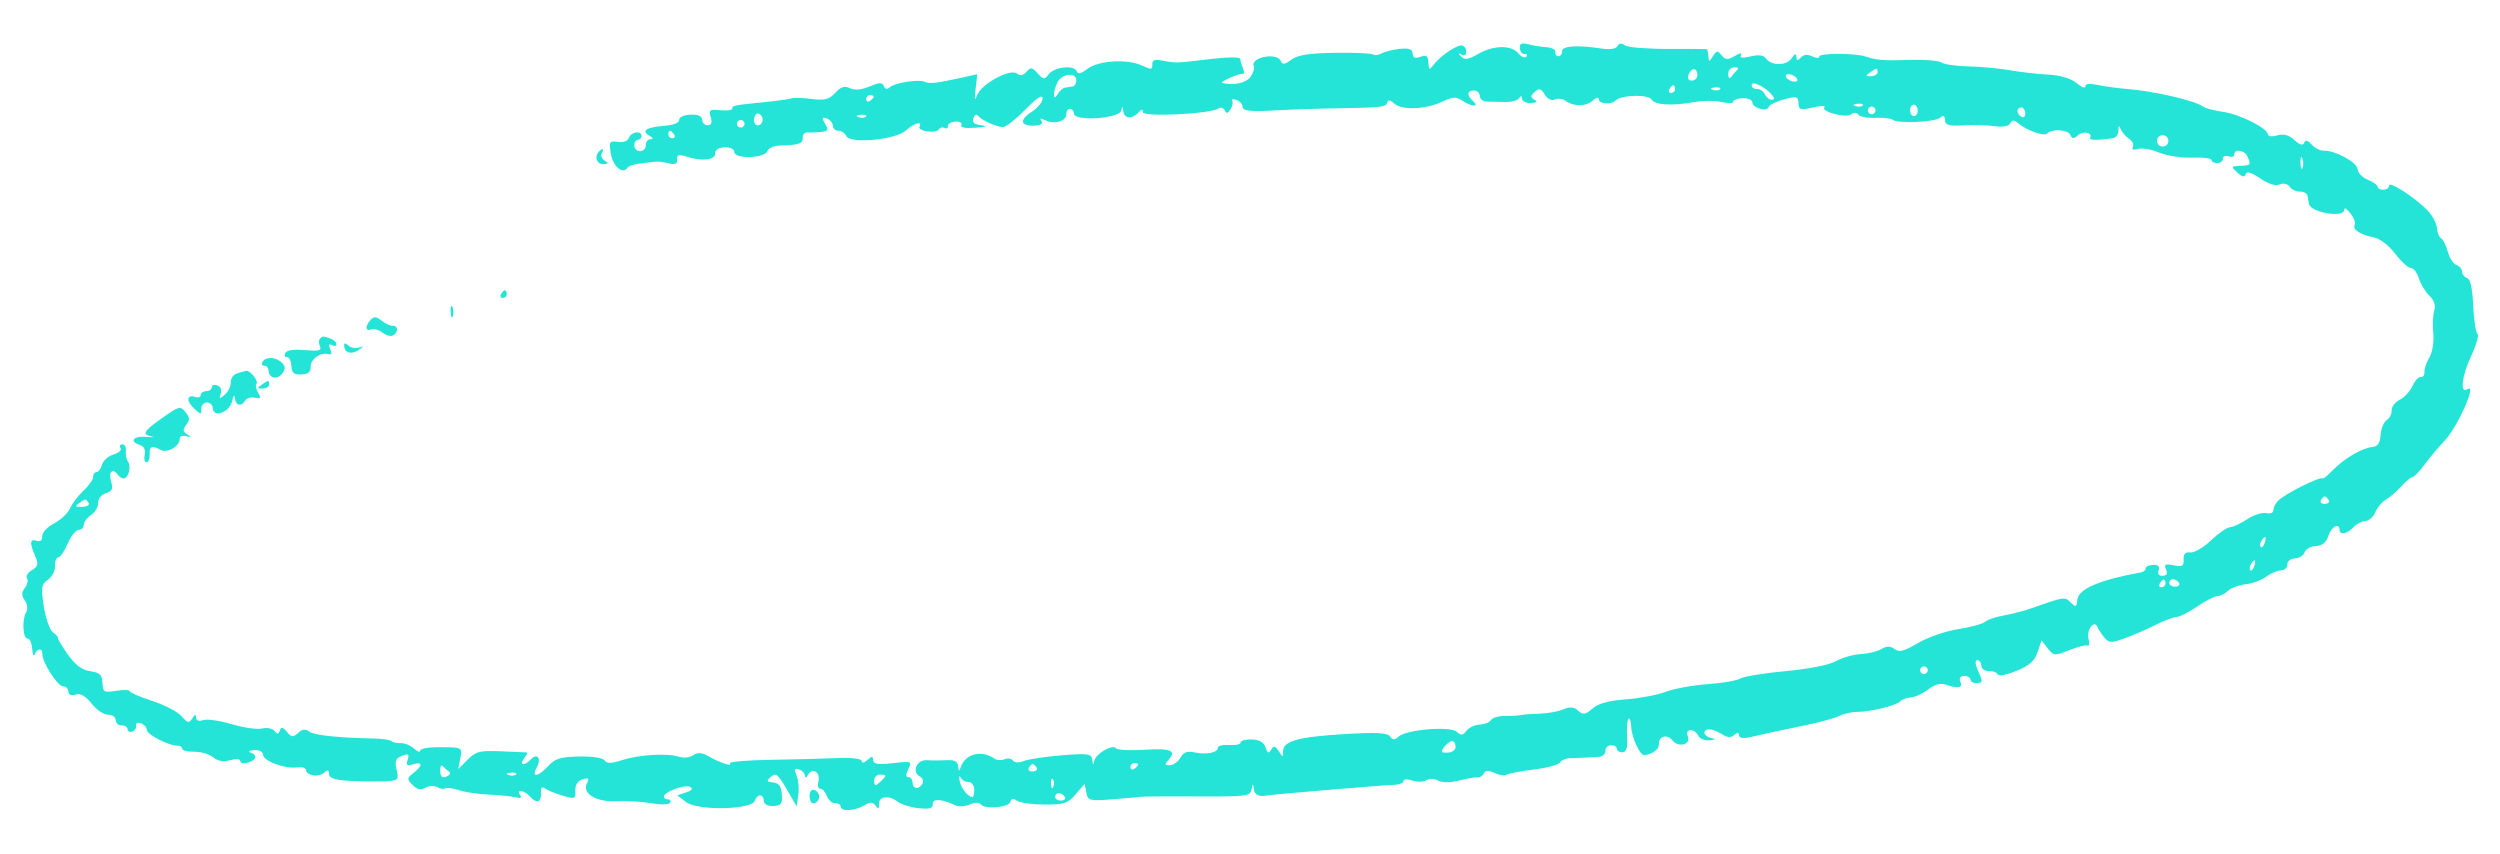             <svg
              width='322'
              height='110'
              viewBox='0 0 322 110'
              fill='none'
              xmlns='http://www.w3.org/2000/svg'
            >
              <path
                fill-rule='evenodd'
                clip-rule='evenodd'
                d='M132.217 9.234C131.785 9.736 131.419 9.804 130.966 9.465C130.083 8.804 126.392 10.82 125.852 12.258C125.544 13.078 125.495 12.876 125.658 11.457L125.876 9.558L123.732 10.031C120.598 10.723 119.684 10.824 119.127 10.539C118.408 10.171 115.273 10.646 114.629 11.221C114.27 11.541 113.997 11.497 113.836 11.089C113.638 10.591 113.275 10.6 111.995 11.134C110.907 11.588 110.103 11.66 109.468 11.36C108.758 11.024 108.311 11.166 107.581 11.958C106.784 12.821 106.268 12.953 104.517 12.741C103.358 12.6 102.192 12.568 101.925 12.67C101.658 12.771 100.222 12.977 98.734 13.128C94.435 13.562 94.308 13.586 94.326 13.979C94.335 14.185 93.639 14.283 92.779 14.197C91.38 14.058 91.249 14.151 91.537 15.072C91.754 15.764 91.632 16.113 91.166 16.134C90.785 16.151 90.458 15.836 90.44 15.433C90.418 14.945 89.913 14.723 88.927 14.768C88.073 14.807 87.46 15.093 87.476 15.445C87.493 15.822 86.741 16.115 85.509 16.212C83.24 16.389 82.541 16.859 83.63 17.474C84.135 17.759 84.177 17.907 83.76 17.931C83.421 17.95 83.159 18.296 83.177 18.698C83.195 19.101 82.877 19.446 82.471 19.465C82.064 19.483 81.716 19.169 81.698 18.766C81.68 18.363 81.886 18.023 82.158 18.011C82.429 17.999 82.641 17.769 82.629 17.5C82.595 16.764 81.266 16.975 81.003 17.758C80.863 18.174 80.308 18.376 79.586 18.273C78.489 18.116 78.42 18.233 78.679 19.809C78.945 21.43 80.217 22.517 80.8 21.62C80.947 21.393 81.676 21.142 82.42 21.061C83.163 20.98 84.048 20.876 84.385 20.83C84.723 20.784 85.505 20.875 86.124 21.032C86.964 21.246 87.24 21.122 87.213 20.541C87.184 19.909 87.417 19.842 88.464 20.183C90.4 20.813 92.157 20.61 92.118 19.76C92.098 19.305 92.55 19.007 93.318 18.972C94.038 18.939 94.563 19.197 94.581 19.591C94.623 20.515 98.526 20.397 98.84 19.461C98.966 19.089 99.662 18.769 100.387 18.749C102.898 18.683 103.425 18.51 103.391 17.759C103.372 17.345 103.636 17.028 103.977 17.057C104.318 17.085 105.102 17.059 105.72 16.999C106.683 16.906 106.763 16.755 106.279 15.948C105.818 15.18 105.854 15.053 106.477 15.257C106.898 15.396 107.255 15.815 107.272 16.189C107.289 16.563 107.612 16.855 107.99 16.838C108.368 16.821 108.818 17.127 108.991 17.519C109.451 18.564 115.384 18.012 116.687 16.802C117.688 15.871 118.862 15.539 118.429 16.308C118.291 16.553 118.741 16.833 119.428 16.931C120.115 17.029 120.789 16.91 120.926 16.666C121.064 16.422 121.388 16.34 121.647 16.484C121.907 16.626 122.109 16.511 122.096 16.226C122.083 15.942 122.529 15.689 123.087 15.663C123.646 15.638 123.976 15.843 123.82 16.119C123.646 16.428 124.354 16.556 125.659 16.452C127.074 16.338 127.335 16.235 126.442 16.142C125.488 16.042 125.177 15.784 125.358 15.245C125.498 14.829 125.756 14.665 125.932 14.881C126.427 15.491 128.434 16.399 129.208 16.364C129.589 16.347 130.88 15.331 132.076 14.105C133.564 12.581 134.261 12.13 134.286 12.677C134.306 13.115 133.671 13.896 132.874 14.412C131.243 15.468 131.421 16.263 133.268 16.18C134.057 16.144 134.368 15.931 134.133 15.589C133.869 15.207 134.02 15.182 134.664 15.501C135.802 16.066 137.383 15.601 137.343 14.714C137.326 14.343 137.534 14.029 137.805 14.017C138.077 14.004 138.312 14.287 138.328 14.645C138.374 15.666 144.176 15.286 144.408 14.247C144.552 13.602 144.599 13.614 144.679 14.316C144.789 15.297 145.796 15.392 146.621 14.497C147.05 14.032 147.193 14.023 147.213 14.46C147.242 15.098 155.899 14.677 156.907 13.989C157.214 13.779 157.59 13.878 157.744 14.209C157.957 14.669 158.133 14.638 158.489 14.079C158.745 13.677 158.839 13.18 158.697 12.975C158.556 12.77 158.79 12.717 159.219 12.857C159.647 12.998 160.009 13.372 160.023 13.689C160.052 14.319 161 14.419 164.74 14.191C166.095 14.108 168.98 14.01 171.153 13.972C178.072 13.853 178.497 13.811 178.665 13.226C178.779 12.828 179.066 12.865 179.598 13.346C180.568 14.223 183.622 14.104 185.756 13.105C187.165 12.446 187.528 12.429 188.375 12.986C189.578 13.777 190.598 13.808 189.736 13.028C188.895 12.268 188.93 11.695 189.822 11.655C190.228 11.636 190.576 11.951 190.595 12.354C190.613 12.756 191.017 13.086 191.492 13.086C191.968 13.087 193.025 13.109 193.841 13.135C194.658 13.162 195.478 12.941 195.665 12.646C195.891 12.286 196.014 12.31 196.038 12.718C196.058 13.054 196.572 13.302 197.182 13.27C197.954 13.23 198.091 13.099 197.634 12.839C197.105 12.54 197.113 12.343 197.677 11.835C198.249 11.32 198.486 11.382 198.958 12.168C199.305 12.746 199.83 13.008 200.264 12.82C200.663 12.647 201.274 12.716 201.622 12.974C202.652 13.735 204.281 13.737 205.122 12.979C205.632 12.52 205.915 12.464 205.932 12.82C205.958 13.402 207.559 13.508 208.064 12.962C208.741 12.227 212.279 12.113 212.717 12.811C213.18 13.551 215.301 13.665 218.438 13.119C219.459 12.941 220.96 12.953 221.774 13.144C222.588 13.336 223.246 13.316 223.237 13.1C223.227 12.884 223.773 12.682 224.451 12.651C225.129 12.62 225.696 12.871 225.712 13.209C225.745 13.943 227.628 14.44 227.822 13.765C227.896 13.507 228.776 13.073 229.778 12.801C231.413 12.358 231.604 12.408 231.644 13.287C231.683 14.153 231.899 14.217 233.522 13.84C234.531 13.606 235.191 13.593 234.99 13.812C234.463 14.389 237.79 15.254 238.458 14.714C238.782 14.452 239.154 14.473 239.354 14.763C239.543 15.037 240.534 15.223 241.558 15.177C242.581 15.13 243.586 15.243 243.79 15.428C244.367 15.949 249.221 15.74 249.886 15.165C250.313 14.796 250.491 14.882 250.517 15.468C250.547 16.121 251.023 16.257 252.895 16.146C254.182 16.069 255.987 16.115 256.907 16.247C257.988 16.403 258.698 16.274 258.918 15.883C259.179 15.42 259.426 15.424 259.976 15.9C261.019 16.802 263.306 17.603 263.68 17.197C264.266 16.562 266.35 16.685 266.653 17.372C266.887 17.904 267.096 17.917 267.636 17.43C268.32 16.814 269.577 17.084 269.194 17.764C269.016 18.08 270.411 18.085 272.237 17.774C272.575 17.716 272.851 17.284 272.85 16.814C272.85 16.129 272.915 16.102 273.171 16.677C273.348 17.072 273.834 17.622 274.251 17.899C274.669 18.175 274.876 18.641 274.711 18.933C274.526 19.262 274.766 19.356 275.342 19.178C275.853 19.021 277.095 19.235 278.101 19.653C279.108 20.072 281.032 20.364 282.377 20.303C283.722 20.242 284.831 20.383 284.841 20.615C284.852 20.848 285.194 21.023 285.6 21.005C286.007 20.986 286.329 20.728 286.315 20.431C286.302 20.133 286.629 20.002 287.043 20.138C287.457 20.274 287.786 20.172 287.774 19.913C287.739 19.136 289.099 19.316 289.46 20.136C289.955 21.257 289.924 21.298 288.546 21.36C287.341 21.415 287.322 21.458 288.175 22.229C288.814 22.807 289.122 22.865 289.247 22.43C289.366 22.015 289.959 22.188 291.099 22.971C292.16 23.699 293.085 23.988 293.615 23.759C294.112 23.544 294.641 23.666 294.913 24.058C295.164 24.422 295.766 24.702 296.25 24.68C296.733 24.659 297.169 24.915 297.218 25.248C297.267 25.582 297.343 26.038 297.388 26.262C297.612 27.399 301.98 28.113 301.93 27.004C301.915 26.676 302.27 26.88 302.72 27.458C303.17 28.037 303.425 28.709 303.287 28.953C302.954 29.546 303.985 30.235 305.687 30.557C306.512 30.713 307.649 31.572 308.501 32.68C309.287 33.703 310.203 34.536 310.538 34.531C310.872 34.526 311.324 35.112 311.542 35.834C311.76 36.555 312.367 37.56 312.89 38.069C313.537 38.697 313.742 39.321 313.527 40.014C313.353 40.575 313.299 41.897 313.406 42.952C313.514 44.007 313.293 45.385 312.917 46.015C312.54 46.644 312.247 47.496 312.266 47.909C312.285 48.321 312.075 48.613 311.801 48.559C311.526 48.504 311.045 49.021 310.733 49.708C310.419 50.395 309.678 51.196 309.085 51.489C308.492 51.781 308.023 52.397 308.044 52.857C308.065 53.317 307.777 53.883 307.403 54.115C307.029 54.348 306.679 55.2 306.625 56.01C306.552 57.082 306.256 57.508 305.534 57.577C304.234 57.702 301.96 59.035 300.499 60.527C299.856 61.185 299.269 61.677 299.195 61.62C298.816 61.331 294.329 63.577 293.389 64.526C293.06 64.858 292.803 65.391 292.818 65.71C292.833 66.042 292.434 66.204 291.885 66.088C291.358 65.976 290.257 66.331 289.438 66.876C288.62 67.42 287.631 67.88 287.241 67.898C286.85 67.916 285.742 68.681 284.778 69.599C283.815 70.517 282.616 71.218 282.114 71.157C281.472 71.079 281.216 71.347 281.249 72.063C281.288 72.92 281.086 73.037 279.967 72.812C278.867 72.592 278.698 72.682 278.986 73.337C279.219 73.866 279.078 74.14 278.559 74.163C278.07 74.186 277.875 73.921 278.032 73.453C278.202 72.947 277.972 72.722 277.312 72.752C276.778 72.776 276.35 72.979 276.36 73.203C276.37 73.427 276.103 73.66 275.766 73.721C270.38 74.699 267.696 75.856 267.557 77.261C267.463 78.215 267.377 78.248 266.699 77.587C265.93 76.84 265.906 76.844 261.687 78.33C260.706 78.676 259.077 79.102 258.066 79.277C257.056 79.452 255.984 79.817 255.684 80.087C255.384 80.358 253.828 80.783 252.227 81.032C250.612 81.284 248.303 82.08 247.043 82.821C245.217 83.893 244.622 84.046 244.021 83.596C243.474 83.187 243.014 83.189 242.312 83.603C241.783 83.915 240.593 84.204 239.668 84.246C238.743 84.288 237.313 84.694 236.491 85.147C235.571 85.656 233.07 86.152 229.983 86.44C227.226 86.697 224.596 87.128 224.139 87.398C223.682 87.668 221.782 87.993 219.917 88.122C218.052 88.251 215.646 88.69 214.571 89.099C213.496 89.507 211.182 89.947 209.428 90.075C207.195 90.239 205.904 90.592 205.121 91.254C204.15 92.075 203.906 92.111 203.264 91.531C202.726 91.044 202.204 91 201.346 91.368C200.697 91.647 199.327 91.895 198.3 91.921C197.273 91.947 196.213 92.025 195.944 92.095C195.676 92.166 194.756 92.218 193.9 92.212C193.044 92.205 192.208 92.441 192.042 92.736C191.876 93.031 191.226 93.295 190.597 93.324C189.968 93.353 189.197 93.711 188.884 94.122C188.414 94.737 188.196 94.761 187.639 94.258C186.802 93.501 181.163 93.955 180.158 94.86C179.62 95.345 179.378 95.343 179.038 94.848C178.713 94.377 177.221 94.302 173.128 94.551C167.144 94.914 165.226 95.459 165.264 96.786C165.286 97.589 165.245 97.588 164.711 96.764C164.244 96.046 164.056 96.007 163.728 96.564C163.411 97.105 163.254 97.041 163.001 96.269C162.782 95.601 162.212 95.27 161.225 95.241C160.426 95.217 159.78 95.391 159.791 95.629C159.802 95.867 159.142 96.014 158.324 95.958C157.506 95.901 156.846 96.054 156.857 96.297C156.886 96.93 155.386 97.24 153.88 96.913C152.91 96.702 152.458 96.867 152.053 97.578C151.757 98.098 151.14 98.54 150.681 98.561C150.033 98.591 149.973 98.463 150.412 97.986C151.61 96.687 150.911 96.35 147.474 96.567C145.573 96.687 143.893 96.607 143.743 96.388C143.341 95.804 141.163 97.041 140.956 97.97C140.814 98.611 140.761 98.592 140.682 97.871C140.594 97.072 140.175 97.009 136.769 97.281C134.671 97.449 132.47 97.78 131.879 98.017C131.246 98.271 130.666 98.247 130.468 97.959C130.283 97.69 129.798 97.614 129.392 97.79C128.985 97.966 128.395 97.93 128.079 97.71C126.425 96.552 124.33 97.081 123.741 98.806C123.539 99.398 123.471 99.374 123.409 98.691C123.353 98.081 122.936 97.854 121.976 97.912C121.231 97.957 120.07 97.958 119.397 97.914C118.049 97.827 117.381 99.412 118.505 100.031C118.846 100.219 118.985 100.625 118.812 100.932C118.358 101.738 117.576 101.657 117.537 100.8C117.518 100.397 117.274 100.078 116.993 100.091C116.655 100.106 116.654 99.758 116.991 99.062C117.48 98.049 117.408 98.021 114.997 98.296C113.12 98.511 112.487 98.415 112.464 97.913C112.44 97.372 112.296 97.367 111.723 97.884C111.291 98.273 111.002 98.325 110.988 98.016C110.974 97.719 109.687 97.563 107.883 97.642C106.188 97.715 102.32 97.815 99.29 97.863C96.258 97.911 93.888 98.111 94.024 98.308C94.352 98.783 92.76 98.267 91.273 97.415C90.409 96.921 89.864 96.882 89.29 97.274C88.849 97.575 88.055 97.665 87.495 97.478C86.017 96.982 82.323 97.191 80.158 97.894C78.732 98.356 78.169 98.368 77.874 97.94C77.651 97.616 76.233 97.399 74.584 97.435C72.183 97.489 71.505 97.697 70.627 98.649C69.309 100.078 68.363 100.213 69.131 98.861C69.779 97.723 69.204 96.912 68.381 97.805C67.57 98.685 66.811 98.586 67.495 97.69C67.815 97.272 67.993 96.923 67.891 96.913C67.79 96.905 66.298 96.839 64.577 96.767C61.771 96.651 61.322 96.762 60.233 97.845L59.019 99.054L59.283 97.696C59.571 96.217 59.605 96.233 56.19 96.245C55.035 96.248 54.099 96.452 54.111 96.698C54.122 96.943 53.767 96.815 53.321 96.412C52.876 96.009 52.12 95.698 51.643 95.719C51.165 95.741 50.626 95.624 50.445 95.461C50.264 95.297 49.275 95.145 48.248 95.124C43.504 95.023 40.464 94.701 39.837 94.232C39.33 93.853 38.956 93.898 38.39 94.408C37.744 94.99 37.523 94.968 36.951 94.262C36.444 93.637 36.218 93.591 36.046 94.078C35.865 94.586 35.717 94.6 35.358 94.144C35.106 93.824 34.389 93.684 33.764 93.832C33.139 93.981 31.367 93.728 29.827 93.269C28.287 92.809 26.635 92.577 26.158 92.751C25.626 92.945 25.276 92.819 25.253 92.425C25.226 91.951 25.096 91.981 24.761 92.537C24.37 93.183 24.174 93.141 23.397 92.254C22.897 91.683 21.191 90.794 19.605 90.278C18.019 89.763 16.715 89.196 16.707 89.019C16.699 88.841 15.92 88.821 14.976 88.974C13.398 89.23 13.255 89.148 13.201 87.965C13.153 86.92 12.856 86.636 11.612 86.448C10.532 86.285 9.679 85.643 8.712 84.268C7.958 83.196 7.391 82.242 7.451 82.148C7.511 82.053 7.227 81.736 6.82 81.442C6.414 81.149 5.885 79.654 5.645 78.122C5.262 75.671 5.325 75.256 6.171 74.678C6.7 74.317 7.111 73.524 7.083 72.918C7.055 72.311 7.244 71.805 7.503 71.793C7.761 71.781 8.306 70.986 8.714 70.026C9.121 69.066 9.763 68.266 10.139 68.249C10.514 68.232 10.809 67.941 10.794 67.603C10.779 67.265 11.197 66.693 11.725 66.333C12.252 65.973 12.664 65.267 12.641 64.763C12.618 64.241 13.044 63.711 13.635 63.529C14.467 63.273 14.597 62.969 14.296 61.974C13.931 60.768 14.542 60.221 15.196 61.17C15.376 61.431 15.707 61.636 15.934 61.625C16.547 61.598 16.933 60.108 16.491 59.477C16.28 59.174 16.153 58.54 16.21 58.066C16.266 57.593 16.064 57.216 15.76 57.23C15.456 57.244 15.349 57.462 15.524 57.716C15.698 57.969 15.292 58.339 14.62 58.539C13.948 58.739 13.284 59.326 13.143 59.844C13.003 60.362 12.682 60.795 12.429 60.806C12.176 60.818 11.981 61.094 11.996 61.422C12.011 61.749 11.455 62.545 10.762 63.192C10.069 63.838 9.281 64.872 9.011 65.488C8.742 66.105 7.821 66.972 6.965 67.414C6.108 67.857 5.421 68.596 5.436 69.059C5.454 69.602 5.198 69.811 4.711 69.651C3.839 69.364 3.79 69.928 4.539 71.643C4.981 72.653 4.907 72.962 4.112 73.431C3.584 73.742 3.298 74.209 3.477 74.468C3.655 74.727 3.534 75.29 3.206 75.719C2.764 76.299 2.76 76.711 3.192 77.332C3.547 77.842 3.613 78.441 3.363 78.874C2.806 79.839 2.944 82.274 3.554 82.247C3.825 82.234 4.092 82.828 4.147 83.565C4.202 84.302 4.346 84.627 4.468 84.284C4.755 83.478 5.491 83.445 5.457 84.24C5.412 85.274 7.437 88.431 8.124 88.399C8.481 88.383 8.787 88.679 8.804 89.056C8.823 89.488 9.175 89.638 9.748 89.462C10.372 89.27 11.023 89.64 11.811 90.638C12.444 91.439 13.39 92.074 13.914 92.05C14.438 92.027 14.882 92.337 14.9 92.74C14.918 93.142 15.266 93.457 15.673 93.438C16.079 93.42 16.423 93.643 16.436 93.934C16.449 94.225 16.733 94.349 17.066 94.211C17.4 94.072 17.609 93.722 17.531 93.433C17.453 93.143 17.726 93.017 18.136 93.152C18.546 93.287 18.895 93.679 18.911 94.022C18.938 94.631 21.827 96.094 22.906 96.046C23.204 96.032 23.456 96.207 23.467 96.435C23.477 96.662 24.174 96.837 25.016 96.823C25.858 96.808 26.958 97.133 27.461 97.544C28.075 98.045 28.795 98.166 29.651 97.912C30.4 97.689 30.937 97.737 30.95 98.028C30.962 98.3 31.411 98.388 31.947 98.223C33.047 97.884 33.199 97.25 32.258 96.923C31.914 96.803 32.13 96.665 32.739 96.616C33.379 96.565 33.859 96.816 33.877 97.212C33.914 98.027 36.713 99.065 38.274 98.842C38.882 98.756 39.388 98.89 39.4 99.14C39.434 99.895 41.008 100.171 41.704 99.544C42.208 99.089 42.363 99.126 42.39 99.71C42.416 100.279 43.18 100.496 45.518 100.597C47.22 100.671 49.243 100.679 50.015 100.616C51.279 100.511 51.384 100.366 51.081 99.152C50.844 98.205 50.966 97.71 51.49 97.483C52.622 96.993 52.778 97.065 52.483 97.942C52.275 98.561 52.44 98.677 53.194 98.444C54.446 98.059 54.48 98.597 53.265 99.55C52.398 100.23 52.39 100.354 53.151 101.115C53.735 101.698 54.217 101.802 54.786 101.466C55.244 101.196 55.901 101.159 56.302 101.381C56.692 101.595 57.165 101.667 57.353 101.54C57.541 101.412 58.335 101.519 59.117 101.776C59.899 102.034 61.652 102.292 63.013 102.351C64.375 102.41 65.91 102.566 66.426 102.698C67.036 102.855 67.237 102.755 67.001 102.413C66.459 101.625 67.465 101.74 68.21 102.55C69.124 103.546 69.73 103.392 69.675 102.179C69.641 101.421 69.8 101.264 70.266 101.592C70.617 101.839 71.636 102.249 72.531 102.502C74.057 102.935 74.154 102.893 74.106 101.825C74.073 101.098 74.405 100.579 75.027 100.387C75.793 100.151 75.917 100.252 75.609 100.859C74.925 102.209 76.767 103.331 79.451 103.197C80.754 103.132 82.775 103.25 83.941 103.459C85.178 103.681 86.166 103.652 86.313 103.389C86.452 103.142 86.331 102.951 86.044 102.964C85.757 102.977 85.514 102.816 85.505 102.606C85.477 102.003 88.229 100.993 88.897 101.361C89.292 101.578 89.108 101.821 88.363 102.065L87.226 102.438L88.391 103.321C89.87 104.443 96.836 104.301 97.226 103.142C97.538 102.216 98.332 102.213 98.374 103.138C98.395 103.588 98.87 103.849 99.607 103.816C100.617 103.77 100.79 103.532 100.7 102.323C100.622 101.271 100.324 100.857 99.594 100.783C98.722 100.694 98.686 100.6 99.311 100.04C99.918 99.498 100.227 99.741 101.318 101.628L102.607 103.857L102.821 102.413C102.939 101.619 102.842 100.493 102.605 99.911C102.272 99.092 102.339 98.908 102.906 99.094C103.307 99.226 103.651 99.585 103.669 99.892C103.689 100.226 103.863 100.171 104.102 99.757C104.665 98.783 105.723 99.51 105.412 100.658C105.271 101.18 105.377 101.597 105.648 101.584C105.919 101.572 106.302 101.995 106.499 102.524C106.695 103.053 107.174 103.472 107.562 103.454C107.951 103.437 108.279 103.642 108.291 103.911C108.32 104.561 110.105 104.451 111.342 103.722C112.104 103.273 112.439 103.286 112.787 103.778C113.138 104.277 113.233 104.229 113.208 103.565C113.171 102.546 114.501 102.382 115.633 103.266C116.079 103.613 117.28 103.985 118.304 104.093C119.756 104.245 120.158 104.127 120.132 103.554C120.099 102.817 121.303 102.893 123.079 103.739C123.481 103.93 124.304 103.875 124.908 103.615C125.568 103.332 126.133 103.326 126.322 103.6C126.783 104.269 129.916 104.011 130.127 103.286C130.257 102.839 130.506 102.801 131.026 103.15C131.422 103.417 133.023 103.632 134.584 103.629C137.094 103.623 137.554 103.468 138.561 102.289L139.7 100.956L139.913 102.077C140.113 103.131 140.319 103.184 143.325 102.948C145.085 102.809 146.746 102.664 147.016 102.623C147.286 102.583 150.543 102.564 154.254 102.58C160.584 102.609 161.014 102.554 161.197 101.688C161.369 100.874 161.404 100.865 161.488 101.617C161.573 102.377 162.137 102.661 163.168 102.462C163.914 102.318 178.153 101.123 179.431 101.097C180.178 101.081 180.78 100.863 180.768 100.612C180.756 100.336 181.209 100.306 181.917 100.537C182.561 100.746 183.374 100.724 183.724 100.487C184.077 100.249 184.74 100.269 185.212 100.532C185.741 100.827 186.786 100.824 187.973 100.524C189.023 100.259 190.086 100.081 190.335 100.129C190.584 100.177 190.935 99.955 191.114 99.636C191.361 99.198 191.707 99.182 192.525 99.569C193.122 99.851 193.806 99.949 194.046 99.787C194.286 99.625 195.867 99.322 197.56 99.114C199.252 98.906 200.769 98.5 200.932 98.21C201.095 97.921 201.652 97.673 202.17 97.66C203.469 97.626 204.922 97.558 205.947 97.483C206.42 97.448 206.794 97.104 206.777 96.718C206.759 96.331 207.078 96 207.484 95.982C207.891 95.963 208.234 96.168 208.246 96.437C208.258 96.705 208.587 96.91 208.977 96.893C209.481 96.87 209.652 96.29 209.568 94.885C209.504 93.799 209.582 92.768 209.742 92.594C209.903 92.421 210.06 92.854 210.092 93.557C210.156 94.986 211.205 97.281 211.781 97.255C212.704 97.213 213.684 96.517 213.657 95.923C213.607 94.823 214.694 94.478 215.413 95.364C216.219 96.358 217.858 95.884 217.378 94.795C217.194 94.377 217.342 94.067 217.734 94.049C218.104 94.032 218.548 94.342 218.723 94.738C218.897 95.133 219.545 95.409 220.162 95.35C220.995 95.27 221.059 95.194 220.412 95.058C219.398 94.844 219.191 93.983 220.143 93.939C220.498 93.923 221.232 94.202 221.775 94.559C222.472 95.017 222.937 95.05 223.357 94.672C223.775 94.295 223.959 94.305 223.977 94.706C223.995 95.085 224.537 95.152 225.592 94.907C227.289 94.512 227.865 94.388 232.809 93.353C234.559 92.987 236.425 92.465 236.956 92.193C237.487 91.921 238.477 91.697 239.157 91.695C240.922 91.689 244.225 90.886 244.752 90.335C244.998 90.077 245.621 89.847 246.135 89.824C246.649 89.8 247.64 89.344 248.337 88.81C249.2 88.148 249.924 87.949 250.608 88.183C252.195 88.728 252.844 88.604 252.499 87.822C252.298 87.367 252.473 87.09 252.974 87.067C253.41 87.047 253.777 87.251 253.789 87.519C253.801 87.788 254.144 87.992 254.551 87.974C255.424 87.934 255.43 87.88 254.733 86.285C254.384 85.485 254.364 85.047 254.677 85.033C254.941 85.021 255.172 85.34 255.19 85.743C255.209 86.146 255.649 86.456 256.169 86.433C256.689 86.409 257.197 86.599 257.3 86.855C257.408 87.128 258.41 86.943 259.718 86.409C261.407 85.718 262.071 85.129 262.448 83.988L262.945 82.48L263.744 83.507C264.505 84.485 264.639 84.496 266.526 83.739C267.616 83.301 268.679 83.038 268.888 83.153C269.097 83.268 269.144 82.85 268.993 82.224C268.725 81.105 269.765 79.772 270.145 80.749C270.251 81.024 270.644 81.624 271.017 82.085C271.616 82.824 271.92 82.842 273.6 82.239C274.647 81.863 276.426 81.093 277.552 80.527C278.678 79.961 279.939 79.482 280.354 79.464C280.769 79.445 281.963 78.84 283.006 78.12C284.049 77.4 285.224 76.796 285.617 76.778C286.01 76.76 286.612 76.458 286.955 76.106C287.298 75.754 288.321 75.373 289.228 75.26C290.136 75.147 291.332 74.707 291.888 74.283C292.443 73.859 293.292 73.494 293.774 73.472C294.256 73.451 294.636 73.103 294.617 72.7C294.599 72.29 295.024 71.948 295.585 71.922C296.137 71.897 296.7 71.542 296.838 71.132C296.976 70.722 297.625 70.362 298.281 70.332C299.099 70.295 299.602 69.888 299.886 69.036C300.29 67.821 301.288 67.27 301.332 68.237C301.364 68.959 302.31 68.786 303.117 67.911C303.505 67.49 304.198 67.128 304.657 67.107C305.116 67.087 305.688 66.583 305.929 65.989C306.171 65.394 306.8 64.65 307.327 64.335C307.854 64.02 308.753 63.246 309.325 62.614C309.896 61.983 310.54 61.449 310.756 61.428C310.972 61.407 311.672 60.674 312.312 59.8C312.952 58.925 314.061 57.606 314.777 56.869C316.513 55.081 319.135 49.219 317.793 50.127C316.823 50.783 317.068 48.459 318.23 45.982C318.929 44.492 319.322 43.153 319.102 43.007C318.881 42.861 318.632 41.221 318.547 39.364C318.443 37.1 318.186 35.929 317.768 35.811C317.424 35.715 317.13 35.349 317.114 34.997C317.099 34.645 316.768 34.253 316.38 34.126C315.993 33.998 315.496 33.229 315.277 32.416C315.057 31.604 314.668 30.823 314.41 30.681C314.153 30.54 313.913 29.943 313.876 29.355C313.84 28.767 313.293 27.75 312.662 27.095C311.09 25.465 307.688 23.26 307.717 23.89C307.73 24.172 307.408 24.418 307.001 24.436C306.594 24.455 306.253 24.285 306.243 24.06C306.232 23.835 305.658 23.425 304.966 23.15C304.274 22.875 303.685 22.261 303.657 21.785C303.604 20.902 300.725 19.34 299.272 19.406C298.839 19.425 298.151 19.071 297.743 18.619C297.234 18.053 296.934 17.981 296.783 18.387C296.634 18.788 296.226 18.674 295.52 18.035C294.796 17.38 294.118 17.199 293.301 17.442C292.641 17.638 292.114 17.576 292.102 17.3C292.066 16.504 288.44 14.695 286.288 14.4C285.195 14.25 284.064 13.951 283.776 13.737C282.717 12.948 277.501 11.743 273.881 11.45C272.747 11.359 271.09 11.131 270.198 10.944C269.1 10.714 268.585 10.776 268.601 11.138C268.615 11.431 268.105 11.238 267.47 10.707C266.745 10.101 265.392 9.694 263.838 9.613C262.476 9.541 260.242 9.287 258.872 9.047C257.502 8.808 255.093 8.584 253.518 8.55C251.942 8.517 250.375 8.29 250.036 8.046C249.697 7.803 247.865 7.654 245.966 7.716C242.563 7.826 241.75 7.762 240.264 7.273C238.914 6.829 234.315 6.832 234.336 7.276C234.346 7.515 233.936 7.512 233.423 7.269C232.781 6.965 232.321 7.011 231.947 7.417C231.537 7.861 231.397 7.839 231.373 7.326C231.351 6.832 231.184 6.883 230.76 7.516C230.103 8.495 228.114 8.495 227.439 7.516C227.15 7.096 226.498 7.014 225.468 7.267C224.421 7.524 224.026 7.471 224.234 7.1C224.426 6.759 224.129 6.798 223.438 7.206C222.525 7.744 222.233 7.73 221.742 7.125C221.211 6.469 221.096 6.481 220.626 7.236C220.141 8.017 220.097 8.016 220.035 7.225C219.997 6.756 219.91 6.355 219.841 6.333C219.773 6.312 217.507 6.298 214.807 6.301C212.107 6.305 209.616 6.097 209.272 5.839C208.843 5.518 208.544 5.551 208.324 5.942C208.114 6.315 207.373 6.419 206.194 6.241C203.113 5.776 201.171 5.914 201.202 6.595C201.218 6.94 201.009 7.233 200.738 7.245C200.467 7.257 200.289 7.018 200.343 6.713C200.397 6.407 199.884 6.123 199.203 6.081C198.522 6.039 197.458 5.87 196.839 5.703C195.987 5.475 195.722 5.594 195.749 6.191C195.769 6.626 196.044 6.969 196.361 6.955C196.677 6.94 196.777 7.101 196.583 7.31C196.389 7.521 195.934 7.328 195.573 6.881C194.678 5.778 192.377 5.802 190.415 6.935C189.139 7.672 188.671 7.748 188.208 7.294C187.765 6.86 187.776 6.796 188.253 7.035C188.641 7.229 188.872 7.058 188.851 6.591C188.832 6.172 188.533 5.842 188.186 5.858C187.42 5.893 185.405 7.317 184.609 8.387C184.103 9.067 184.021 9.026 183.977 8.067C183.937 7.186 183.731 7.035 182.955 7.319C182.262 7.571 181.973 7.451 181.948 6.901C181.922 6.335 181.484 6.172 180.315 6.292C179.435 6.384 178.365 6.648 177.936 6.88C177.506 7.112 177.015 7.176 176.843 7.021C176.672 6.865 174.493 6.768 172.002 6.804C168.577 6.855 167.2 7.066 166.352 7.672C165.411 8.345 165.184 8.367 164.937 7.807C164.628 7.106 162.811 7.063 161.82 7.734C161.499 7.95 161.35 8.292 161.488 8.492C161.626 8.692 161.455 9.299 161.109 9.839C160.571 10.678 158.944 11.052 157.417 10.689C156.995 10.588 159.555 9.445 160.019 9.527C160.258 9.569 160.299 9.253 160.11 8.825C159.921 8.397 159.758 7.844 159.747 7.595C159.735 7.333 158.129 7.337 155.918 7.603C151.426 8.145 151.507 8.142 149.752 7.811C148.703 7.612 148.389 7.73 148.416 8.312C148.446 8.985 148.292 8.999 147.063 8.433C145.163 7.559 141.476 7.788 140.059 8.869C139.243 9.492 138.844 9.581 138.687 9.176C138.362 8.338 135.811 8.598 135.09 9.542C134.526 10.281 134.395 10.272 133.649 9.439C132.952 8.661 132.737 8.631 132.217 9.234ZM138.625 10.31C138.643 10.713 138.438 11.08 138.168 11.126C137.899 11.172 137.449 11.247 137.17 11.293C136.89 11.34 136.466 11.717 136.227 12.131C135.611 13.2 135.576 11.896 136.187 10.633C136.737 9.493 138.577 9.25 138.625 10.31ZM112.537 12.444C112.542 12.563 112.331 12.805 112.067 12.983C111.804 13.162 111.577 13.075 111.564 12.791C111.551 12.507 111.763 12.264 112.034 12.251C112.305 12.239 112.531 12.325 112.537 12.444ZM98.135 15.783C97.686 16.582 96.876 15.985 97.18 15.079C97.348 14.581 97.612 14.475 97.942 14.773C98.22 15.024 98.307 15.478 98.135 15.783ZM218.632 9.613C218.65 10.015 218.339 10.36 217.941 10.378C217.5 10.398 217.315 10.12 217.467 9.666C217.605 9.256 217.916 8.911 218.158 8.9C218.4 8.889 218.613 9.21 218.632 9.613ZM223.756 9.013C223.521 9.226 223.171 9.627 222.981 9.904C222.784 10.193 222.616 10.043 222.589 9.555C222.563 9.08 222.908 8.685 223.365 8.664C223.816 8.643 223.993 8.8 223.756 9.013ZM95.897 15.919C95.909 16.188 95.697 16.418 95.426 16.43C95.154 16.442 94.923 16.233 94.91 15.964C94.898 15.696 95.11 15.466 95.381 15.454C95.652 15.441 95.884 15.651 95.897 15.919ZM111.532 15.016C111.375 15.185 110.951 15.222 110.589 15.097C110.188 14.959 110.3 14.838 110.873 14.789C111.392 14.744 111.688 14.846 111.532 15.016ZM231.508 10.288C231.518 10.519 231.188 10.597 230.775 10.462C230.361 10.325 230.014 10.024 230.003 9.793C229.993 9.562 230.323 9.484 230.736 9.62C231.15 9.756 231.497 10.057 231.508 10.288ZM241.838 9.293C241.85 9.561 241.472 9.795 240.997 9.813C240.259 9.84 240.238 9.771 240.852 9.338C241.755 8.7 241.811 8.697 241.838 9.293ZM86.82 17.31C86.999 17.571 86.911 17.795 86.624 17.808C86.337 17.821 86.092 17.612 86.08 17.344C86.068 17.075 86.155 16.851 86.275 16.846C86.395 16.84 86.64 17.049 86.82 17.31ZM215.751 11.456C215.763 11.724 215.538 11.955 215.251 11.968C214.964 11.981 214.856 11.766 215.011 11.489C215.167 11.213 215.392 10.983 215.511 10.977C215.631 10.972 215.739 11.187 215.751 11.456ZM228.109 12.091C228.582 12.606 228.611 12.829 228.211 12.847C227.898 12.861 227.499 12.549 227.325 12.153C227.15 11.758 226.699 11.448 226.321 11.465C225.943 11.482 225.624 11.269 225.611 10.991C225.582 10.359 227.153 11.05 228.109 12.091ZM221.547 11.488C221.391 11.658 220.966 11.695 220.604 11.57C220.204 11.432 220.315 11.311 220.889 11.261C221.407 11.217 221.704 11.319 221.547 11.488ZM77.122 19.544C76.509 20.209 76.88 21.186 77.73 21.14C78.412 21.103 78.446 21.011 77.893 20.698C77.509 20.48 77.336 20.051 77.509 19.745C77.854 19.131 77.617 19.008 77.122 19.544ZM239.923 13.589C239.767 13.759 239.342 13.796 238.98 13.671C238.58 13.533 238.691 13.412 239.264 13.362C239.783 13.318 240.079 13.42 239.923 13.589ZM241.567 14.198C241.579 14.466 241.367 14.696 241.096 14.708C240.825 14.721 240.593 14.511 240.581 14.242C240.568 13.974 240.78 13.744 241.051 13.732C241.323 13.72 241.554 13.929 241.567 14.198ZM247.001 14.196C247.02 14.598 246.813 14.938 246.541 14.95C246.27 14.963 246.033 14.643 246.015 14.24C245.997 13.838 246.204 13.498 246.475 13.486C246.746 13.473 246.983 13.793 247.001 14.196ZM260.852 14.574C260.871 14.992 260.659 15.21 260.38 15.056C260.101 14.902 259.864 14.57 259.852 14.317C259.841 14.064 260.053 13.848 260.325 13.835C260.596 13.823 260.833 14.156 260.852 14.574ZM279.293 18.111C279.311 18.514 278.994 18.859 278.587 18.877C278.18 18.895 277.832 18.581 277.814 18.178C277.796 17.776 278.114 17.431 278.52 17.412C278.927 17.394 279.275 17.708 279.293 18.111ZM296.577 21.607C296.456 21.949 296.331 21.68 296.301 21.008C296.27 20.337 296.37 20.057 296.522 20.387C296.674 20.716 296.699 21.266 296.577 21.607ZM64.533 37.892C64.378 38.168 64.486 38.383 64.773 38.37C65.06 38.357 65.285 38.127 65.273 37.858C65.26 37.59 65.153 37.374 65.033 37.38C64.913 37.385 64.689 37.616 64.533 37.892ZM58.044 40.144C58.074 40.815 58.198 41.085 58.32 40.742C58.442 40.401 58.417 39.852 58.264 39.522C58.112 39.193 58.013 39.472 58.044 40.144ZM47.73 41.206C46.997 42.001 47.049 42.741 47.817 42.425C48.151 42.288 48.812 42.481 49.288 42.854C49.763 43.228 50.381 43.378 50.662 43.189C51.345 42.727 51.273 41.919 50.552 41.951C50.235 41.966 49.595 41.668 49.132 41.289C48.482 40.757 48.161 40.739 47.73 41.206ZM41.196 43.647C41.041 43.815 41.047 44.254 41.21 44.623C41.447 45.16 41.065 45.254 39.286 45.094C37.873 44.967 36.952 45.099 36.751 45.456C36.577 45.765 36.67 46.006 36.957 45.993C37.244 45.98 37.503 46.492 37.532 47.129C37.573 48.041 37.848 48.277 38.817 48.233C39.685 48.194 40.038 47.911 40.009 47.279C39.964 46.29 41.296 45.314 42.281 45.614C42.7 45.742 42.785 45.527 42.538 44.967C42.286 44.395 42.357 44.233 42.761 44.455C43.088 44.635 43.345 44.573 43.333 44.317C43.322 44.062 42.955 43.735 42.519 43.592C41.545 43.271 41.542 43.272 41.196 43.647ZM44.332 44.553C44.373 45.454 45.297 45.711 46.204 45.074C46.883 44.597 46.893 44.537 46.254 44.762C45.819 44.916 45.203 44.806 44.885 44.519C44.458 44.133 44.313 44.142 44.332 44.553ZM33.804 46.626C33.648 46.902 33.756 47.117 34.043 47.104C34.33 47.091 34.58 47.392 34.597 47.772C34.642 48.775 35.792 48.949 36.402 48.046C36.796 47.463 36.759 47.124 36.251 46.665C35.452 45.942 34.2 45.922 33.804 46.626ZM30.535 48.09C30.066 48.234 29.701 48.749 29.723 49.233C29.744 49.718 29.402 50.433 28.961 50.822C28.263 51.438 28.195 51.423 28.431 50.702C28.591 50.209 28.41 49.778 27.98 49.637C27.584 49.507 27.27 49.613 27.281 49.873C27.293 50.133 26.97 50.361 26.563 50.379C26.156 50.398 25.833 50.626 25.845 50.886C25.857 51.146 25.551 51.255 25.165 51.128C24.044 50.759 23.946 51.637 24.999 52.615C25.85 53.407 25.96 53.417 25.927 52.696C25.907 52.246 26.223 51.862 26.63 51.844C27.037 51.826 27.385 52.155 27.404 52.577C27.462 53.859 29.561 53.115 29.888 51.696C30.068 50.918 30.207 50.776 30.262 51.312C30.36 52.264 31.113 52.414 31.585 51.577C31.753 51.276 32.312 51.119 32.825 51.228C33.587 51.388 33.665 51.27 33.251 50.581C32.973 50.118 32.873 49.599 33.031 49.428C33.344 49.088 32.189 47.643 31.695 47.757C31.526 47.796 31.005 47.946 30.535 48.09ZM33.69 49.566C33.077 49.999 33.097 50.069 33.835 50.042C34.31 50.024 34.688 49.79 34.676 49.522C34.649 48.926 34.593 48.929 33.69 49.566ZM20.94 53.801C18.475 55.537 18.228 55.965 19.541 56.222C20.021 56.316 19.689 56.336 18.802 56.268C17.134 56.138 16.617 56.856 18.041 57.325C18.555 57.494 18.773 57.95 18.638 58.573C18.522 59.113 18.627 59.546 18.873 59.535C19.119 59.524 19.3 59.075 19.276 58.538C19.227 57.474 19.585 57.325 20.687 57.948C21.518 58.417 23.18 57.468 23.138 56.548C23.122 56.198 23.475 56.047 23.986 56.184C24.692 56.374 24.72 56.33 24.131 55.955C23.535 55.576 23.51 55.347 23.994 54.713C24.475 54.082 24.456 53.774 23.888 53.076C23.223 52.259 23.077 52.294 20.94 53.801ZM11.406 64.766C11.589 65.031 11.23 65.26 10.595 65.285C9.678 65.32 9.596 65.23 10.174 64.823C11.065 64.194 11.014 64.196 11.406 64.766ZM299.922 64.387C300.101 64.648 299.89 64.878 299.451 64.897C299.012 64.918 298.78 64.708 298.935 64.432C299.091 64.156 299.303 63.926 299.406 63.921C299.51 63.916 299.742 64.126 299.922 64.387ZM291.697 69.918C291.555 70.34 291.329 70.585 291.194 70.463C291.059 70.341 291.084 70 291.25 69.706C291.7 68.905 291.991 69.043 291.697 69.918ZM290.351 72.915C290.209 73.337 289.983 73.582 289.848 73.46C289.713 73.338 289.738 72.997 289.904 72.703C290.354 71.901 290.645 72.04 290.351 72.915ZM278.917 75.126C278.93 75.394 278.704 75.624 278.417 75.638C278.131 75.65 278.022 75.435 278.178 75.159C278.333 74.883 278.558 74.653 278.678 74.647C278.798 74.642 278.905 74.857 278.917 75.126ZM280.643 75.047C280.823 75.308 280.624 75.537 280.201 75.556C279.779 75.576 279.423 75.372 279.411 75.103C279.398 74.835 279.597 74.606 279.852 74.594C280.108 74.582 280.463 74.786 280.643 75.047ZM248.299 86.301C248.311 86.569 248.099 86.799 247.828 86.811C247.557 86.824 247.325 86.614 247.313 86.346C247.301 86.077 247.513 85.847 247.784 85.835C248.055 85.823 248.287 86.032 248.299 86.301ZM57.857 99.4C58.09 99.557 57.936 99.834 57.514 100.017C56.961 100.256 56.733 100.057 56.699 99.307C56.673 98.734 56.828 98.456 57.042 98.689C57.256 98.923 57.623 99.243 57.857 99.4ZM66.466 99.745C66.31 99.914 65.885 99.951 65.524 99.826C65.123 99.688 65.235 99.567 65.808 99.518C66.327 99.473 66.623 99.575 66.466 99.745ZM187.483 96.156C187.502 96.577 187.071 96.909 186.47 96.936C185.595 96.976 185.519 96.858 186.004 96.223C186.323 95.805 186.779 95.454 187.017 95.444C187.255 95.433 187.464 95.753 187.483 96.156ZM133.505 98.852C133.685 99.113 133.473 99.342 133.034 99.362C132.596 99.382 132.364 99.173 132.519 98.897C132.675 98.62 132.887 98.391 132.99 98.386C133.094 98.381 133.325 98.591 133.505 98.852ZM114.038 99.921C114.043 100.022 113.726 100.393 113.335 100.746C112.751 101.272 112.616 101.244 112.587 100.595C112.567 100.16 112.884 99.788 113.29 99.77C113.697 99.751 114.034 99.819 114.038 99.921ZM146.581 98.474C146.586 98.592 146.375 98.835 146.111 99.013C145.848 99.192 145.621 99.104 145.608 98.82C145.595 98.536 145.807 98.293 146.078 98.281C146.349 98.269 146.575 98.355 146.581 98.474ZM124.738 100.718C125.122 100.7 125.456 101.125 125.481 101.662C125.505 102.199 125.398 102.645 125.244 102.652C124.677 102.677 123.74 101.471 123.591 100.525C123.507 99.991 123.573 99.823 123.738 100.151C123.904 100.48 124.354 100.735 124.738 100.718ZM104.28 102.625C104.308 103.254 104.574 103.589 104.935 103.451C105.269 103.324 105.529 102.927 105.513 102.569C105.496 102.211 105.202 101.839 104.857 101.743C104.485 101.638 104.251 101.996 104.28 102.625ZM135.683 101.291C135.543 101.687 135.421 101.577 135.371 101.009C135.327 100.496 135.43 100.202 135.601 100.357C135.772 100.512 135.809 100.932 135.683 101.291ZM137.134 102.601C137.314 102.862 137.115 103.091 136.692 103.11C136.27 103.129 135.914 102.925 135.901 102.657C135.889 102.388 136.088 102.159 136.343 102.148C136.599 102.136 136.954 102.34 137.134 102.601Z'
                fill='#24E4D7'
              />
            </svg>